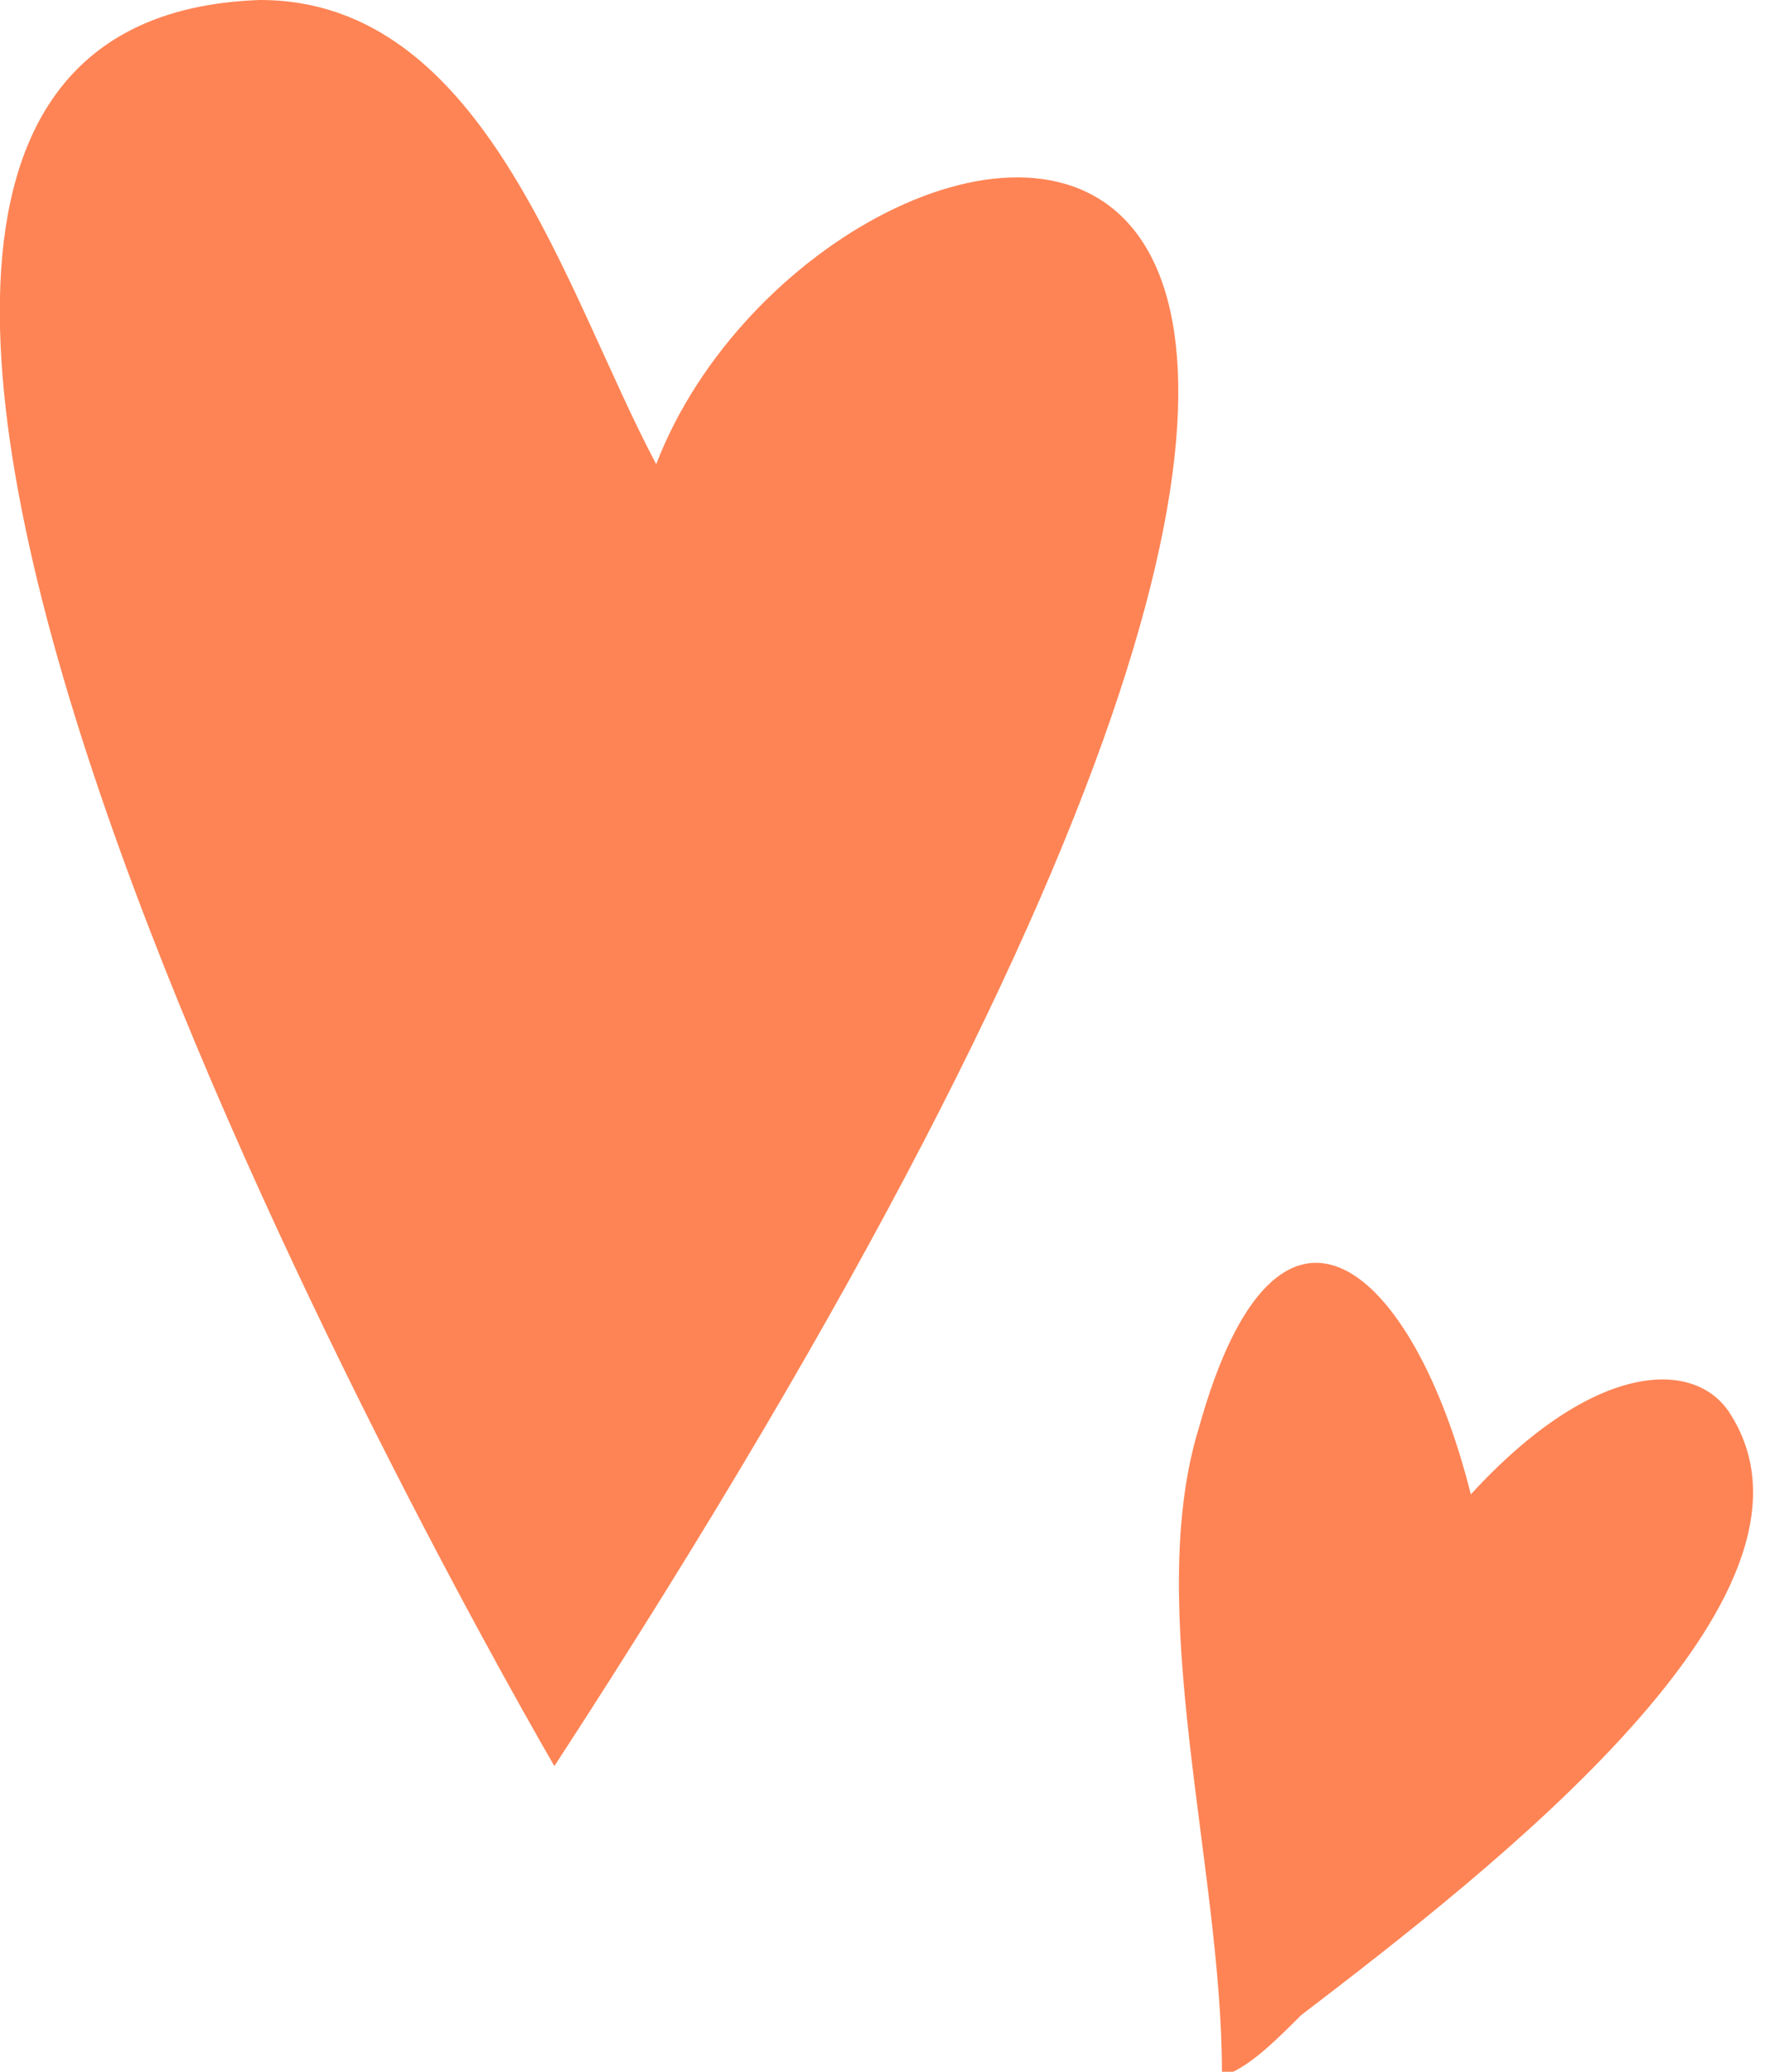   <svg width="100%" height="100%" xmlns="http://www.w3.org/2000/svg" viewBox="0 0 15.6 18.3" style="vertical-align: middle; max-width: 100%; width: 100%;">
   <g>
    <g>
     <g>
      <g>
       <path d="M4.9,15.6C15.9-1.3,7.3.2,5.8,4.1,5,2.6,4.3,0,2.3,0c-6,.2,1.5,13.7,2.6,15.6Z" style="fill-rule: evenodd;" fill="rgb(254,132,85)">
       </path>
       <path d="M10.9,18.3c.2-.1.4-.3.6-.5,1.7-1.3,4.8-3.7,3.8-5.3-.3-.5-1.2-.5-2.3.7-.5-2-1.7-3.1-2.4-.6-.5,1.6.2,3.9.2,5.7h0Z" style="fill-rule: evenodd;" fill="rgb(254,132,85)">
       </path>
      </g>
     </g>
    </g>
   </g>
  </svg>
